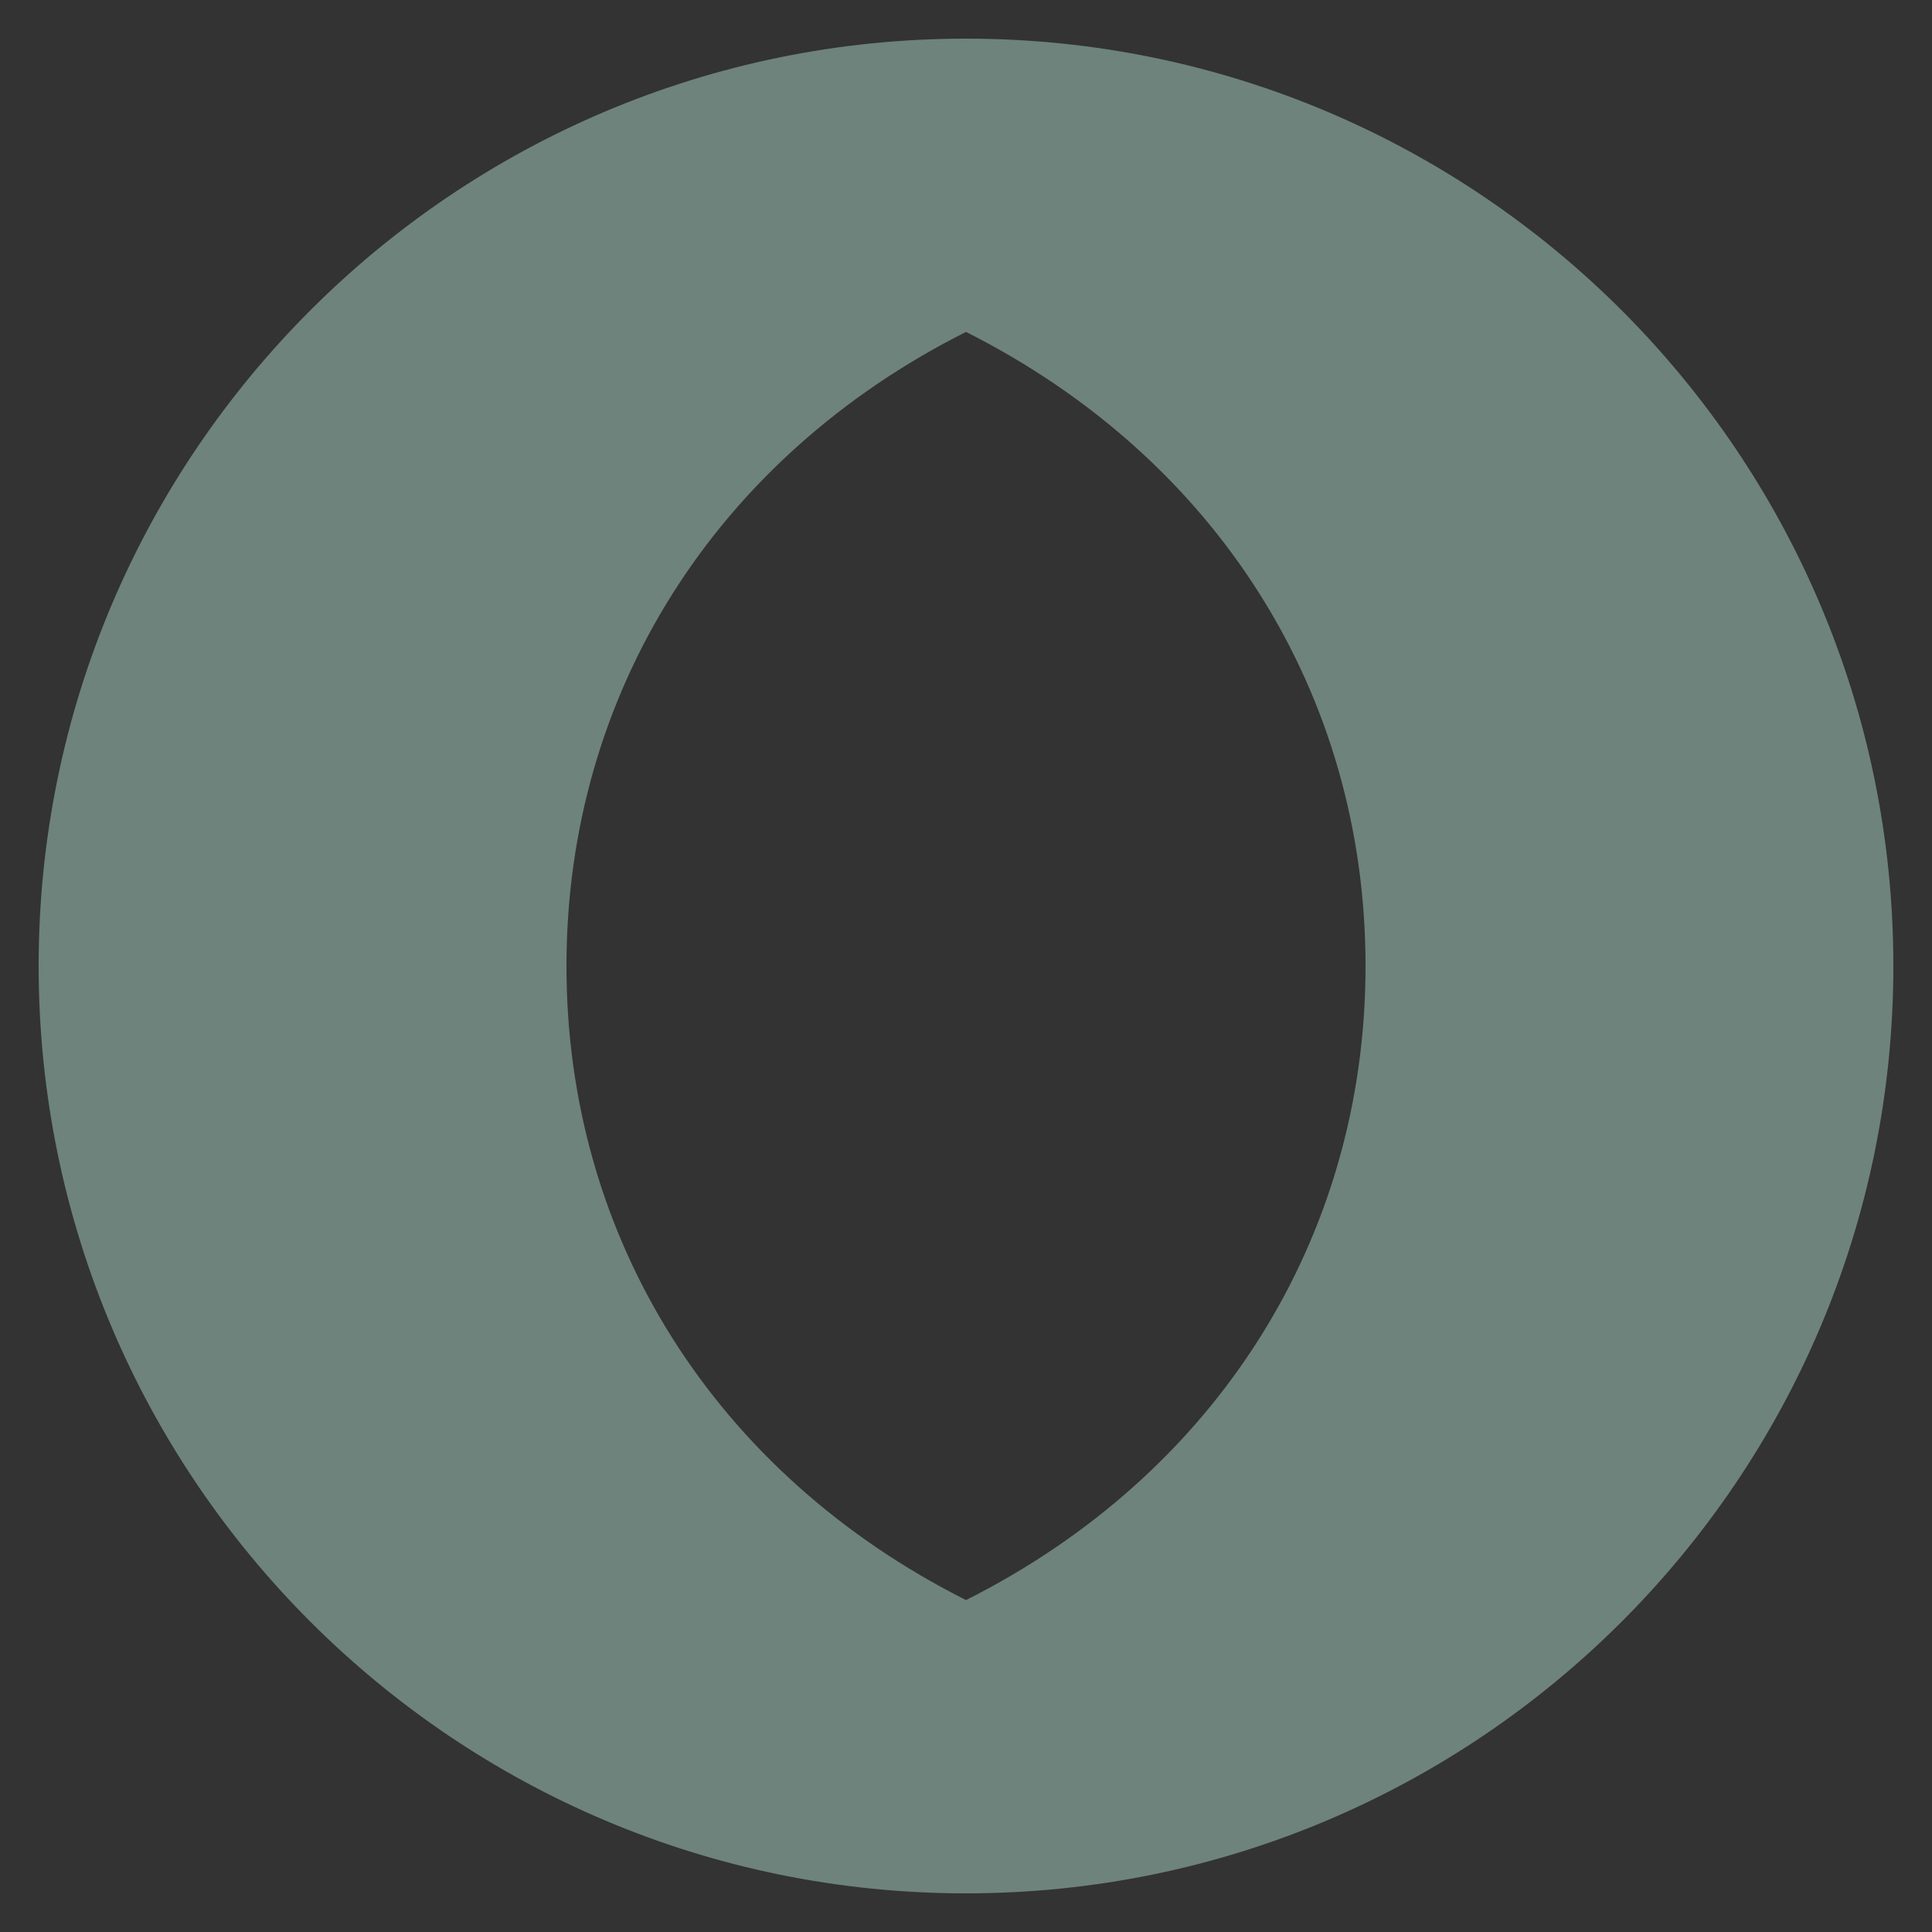 <?xml version="1.0" encoding="UTF-8"?>
<svg id="Calque_1" xmlns="http://www.w3.org/2000/svg" baseProfile="tiny" version="1.2" viewBox="0 0 50 50">
  <rect x="0" y="0" width="50" height="50" fill="#333333" stroke="none"/>
  <!-- Generator: Adobe Illustrator 29.5.1, SVG Export Plug-In . SVG Version: 2.1.0 Build 141)  -->
  <rect x="-1155.61" y="410.83" width="295.87" height="435.36" fill="#899b95"/>
  <g>
    <g>
      <path d="M-1045.61,644.89c.99,0,1.76.26,2.31.78.55.52.83,1.19.83,2.01v21.24c0,.16-.1.24-.31.24h-.57c-.14,0-.31-.05-.52-.14-.2-.09-.31-.28-.31-.54v-20.74c0-.35-.11-.65-.33-.9-.22-.25-.59-.38-1.11-.38s-.91.13-1.13.38c-.22.25-.33.55-.33.9v36.87c0,.33.11.62.32.87.21.25.59.38,1.15.38.28,0,.52-.04.71-.12.19-.08.34-.18.45-.29.11-.12.19-.25.22-.4.04-.15.06-.29.06-.44v-10.7h-.57c-.55,0-.83-.3-.83-.9v-.4c0-.13.02-.22.05-.28.03-.06.11-.09.24-.09h2.55c.17,0,.26.09.26.26v12.14c0,.82-.28,1.49-.83,2.01-.55.52-1.32.78-2.31.78s-1.77-.26-2.33-.78c-.56-.52-.84-1.19-.84-2.01v-36.94c0-.82.28-1.49.84-2.01.56-.52,1.33-.78,2.33-.78Z" fill="#1d1d1b"/>
      <path d="M-1033.92,686.72c0,.13-.02.21-.06.25s-.12.06-.25.06h-.57c-.22,0-.41-.07-.58-.21-.17-.14-.25-.32-.25-.54v-9.68c0-.33-.1-.62-.31-.87-.21-.25-.58-.38-1.13-.38h-1.44v10.93c0,.22-.08.4-.25.54-.17.14-.36.21-.58.21h-.59c-.13,0-.21-.02-.24-.06-.03-.04-.05-.12-.05-.25v-26.16c0-.13.02-.21.06-.25s.12-.06.25-.06h2.83c.61,0,1.13.08,1.54.25.41.17.73.38.97.65.24.27.4.57.5.91.09.34.14.68.14,1.03v8.74c0,.6-.07,1.13-.21,1.61s-.41.85-.8,1.13c.39.24.66.53.8.87.14.35.21.73.21,1.16v10.13ZM-1038.5,661.81v11.97h1.58c.28,0,.51-.06.68-.18.17-.12.31-.27.4-.46.09-.19.15-.4.18-.65.02-.24.04-.48.04-.72v-8.69c0-.35-.1-.65-.31-.9-.21-.25-.58-.38-1.13-.38h-1.44Z" fill="#1d1d1b"/>
      <path d="M-1025.73,686.7c0,.13-.02.21-.05.26s-.11.07-.24.07h-.54c-.22,0-.42-.06-.61-.19-.19-.13-.29-.3-.31-.52l-.33-4.39h-2.55l-.31,4.39c-.03.22-.14.39-.32.52-.18.13-.38.19-.6.19h-.54c-.22,0-.32-.11-.31-.33l2.2-25.98c.02-.3.17-.45.47-.45h1.39c.28,0,.45.15.5.45l2.15,25.98ZM-1030.24,680.46h2.34l-1.18-16.44v.14l-1.16,16.29Z" fill="#1d1d1b"/>
      <path d="M-1017.91,686.72c0,.21-.1.31-.31.31h-.57c-.19,0-.34-.06-.46-.17-.12-.11-.22-.26-.29-.44-.08-.18-.14-.38-.18-.6-.04-.22-.08-.45-.13-.69l-2.81-17.14.17,18.23c.02.27-.06.47-.22.6-.17.13-.37.2-.6.2h-.57c-.2,0-.31-.1-.31-.31v-26.14c0-.13.02-.21.06-.25s.12-.06.25-.06h.59c.27,0,.48.17.65.51.17.34.3.85.41,1.52l2.79,16.93-.19-18.18c0-.22.08-.4.24-.55.16-.15.36-.22.61-.22h.57c.13,0,.21.02.25.06.04.04.06.12.06.25v26.14Z" fill="#1d1d1b"/>
      <path d="M-1015.34,687.03c-.13,0-.21-.02-.25-.06-.04-.04-.06-.12-.06-.25v-26.14c0-.13.02-.21.06-.25s.12-.06.25-.06h2.83c.66,0,1.2.1,1.61.3.41.2.73.44.96.73.23.29.38.6.46.93.08.33.12.63.12.9v21.02c0,.98-.27,1.7-.81,2.17s-1.27.71-2.18.71h-2.98ZM-1012.36,685.47c.49,0,.83-.13,1.02-.39s.28-.55.28-.89v-21.09c0-.35-.1-.65-.31-.9-.21-.25-.58-.38-1.13-.38h-1.44v23.64h1.58Z" fill="#1d1d1b"/>
      <path d="M-996.81,686.97s-.12.06-.25.06h-.59c-.22,0-.41-.07-.58-.21-.17-.14-.25-.32-.25-.54v-11.92h-2.86v11.92c0,.22-.08.4-.24.54s-.35.21-.59.21h-.57c-.13,0-.21-.02-.25-.06-.04-.04-.06-.12-.06-.25v-26.14c0-.13.02-.21.06-.25.04-.04.12-.06.25-.06h.57c.55,0,.83.29.83.87v11.71h2.86v-11.83c0-.22.08-.4.25-.54.17-.14.37-.21.6-.21h.57c.13,0,.21.02.25.06.04.04.06.12.06.25v26.14c0,.13-.02.21-.06.25Z" fill="#1d1d1b"/>
      <path d="M-994.44,662.68c0-.35.06-.68.18-1.02s.3-.63.54-.9c.24-.27.57-.48.97-.65s.89-.25,1.45-.25,1.05.08,1.45.25.73.38.98.65c.25.27.44.57.55.9s.18.67.18,1.02v21.91c0,.28-.05.59-.14.91-.09.32-.26.63-.51.91-.24.28-.57.52-.97.7-.4.18-.91.27-1.52.27s-1.12-.09-1.52-.27c-.4-.18-.72-.41-.97-.68s-.42-.57-.52-.9c-.1-.32-.15-.63-.15-.93v-21.91ZM-992.74,684.57c0,.35.11.65.32.9.21.25.59.38,1.15.38s.93-.13,1.13-.38c.2-.25.31-.55.31-.9v-21.87c0-.35-.11-.65-.32-.9-.21-.25-.59-.38-1.15-.38s-.93.13-1.13.39c-.2.26-.31.56-.31.89v21.87Z" fill="#1d1d1b"/>
      <path d="M-982.92,687.03h-.8c-.3,0-.45-.16-.45-.47v-24.72h-1.56c-.58,0-.87-.3-.87-.9v-.26c0-.27.09-.4.26-.4h6.02c.17,0,.26.13.26.4v.26c0,.6-.29.9-.87.9h-1.51v24.72c0,.31-.16.47-.47.47Z" fill="#1d1d1b"/>
      <path d="M-978.1,687.03c-.24,0-.38-.02-.42-.06-.05-.04-.07-.14-.07-.29v-26.09c0-.17.04-.27.12-.28.08-.02.25-.02.52-.02h4.3c.17,0,.26.13.26.4v.26c0,.6-.29.9-.87.9h-2.62v11.22h3.02c.17,0,.26.13.26.4v.26c0,.24-.05.41-.14.53-.09.12-.22.21-.38.26-.16.06-.33.09-.51.09-.18,0-.37.01-.55.01h-1.7v10.86h2.62c.58,0,.87.3.87.9v.26c0,.27-.09.4-.26.4h-4.44Z" fill="#1d1d1b"/>
      <path d="M-971.71,645.35s.12-.06.25-.06h.57c.24,0,.43.07.59.21s.24.32.24.54v39.42h2.62c.58,0,.87.3.87.9v.26c0,.27-.09.4-.26.4h-4.65c-.13,0-.21-.03-.24-.08s-.05-.15-.05-.27v-41.08c0-.13.02-.21.06-.25Z" fill="#1d1d1b"/>
    </g>
    <g>
      <path d="M-1032.06,653.79c-.77.83-1.84,1.24-2.93,1.24-2.66,0-4.73-2.39-4.73-4.98,0-2.75,2.28-5.16,4.84-5.16,1.15,0,3.24.51,3.24,2.1,0,.81-.61,1.42-1.34,1.42-.33,0-.7-.12-.94-.37l.63-.81c.18.12.23.15.32.15.15,0,.28-.17.28-.39,0-.75-1.39-1.04-2.18-1.04-2.08,0-3.81,1.93-3.81,4.11s1.66,3.92,3.68,3.92c1.59,0,2.72-1.12,2.93-2.54v-1.21h1.09v6.61c0,.91-.8,1.39-1.42,1.39-.51,0-1.01-.32-1.21-.76l.9-.62c.12.21.15.28.33.28s.29-.15.32-.3v-3.04Z" fill="#1d1d1b"/>
      <path d="M-1023.38,653.86c-.73.52-1.66.88-2.7.88-2.15,0-3.16-1.5-3.16-3.37,0-1.77.9-3.89,3.11-3.89,1.37,0,2.54.87,2.54,2.22,0,1.44-1.27,2.24-3.11,2.24h-1.39c.19,1.16.83,1.78,2.01,1.78.84,0,1.48-.3,2.19-.69l.51.83ZM-1026.7,650.92c1.21,0,2.04-.33,2.04-1.21s-.69-1.24-1.44-1.24c-1.39,0-2,1.44-2.06,2.46h1.45Z" fill="#1d1d1b"/>
      <path d="M-1021.52,647.48c.43.25.69.65.83,1.08.63-.76,1.41-1.08,2.28-1.08,1.37,0,2.24.7,2.32,2.11v3.82c0,.18.18.32.32.3.12,0,.21-.06.33-.25l.87.57c-.26.47-.69.75-1.21.75-.79,0-1.37-.66-1.37-1.37v-3.46c0-1.01-.4-1.45-1.32-1.45s-1.46.48-2.04,1.24v4.87h-1.06v-4.9c0-.75-.19-1.24-.61-1.59l.68-.65Z" fill="#1d1d1b"/>
      <path d="M-1010.08,647.62v1.06h-2.13v3.85c0,.77.17,1.19.79,1.19.52,0,.95-.25,1.2-.87l.83.61c-.41.8-1.09,1.28-2.03,1.28-1.32,0-1.84-.94-1.84-2.21v-6.6h1.05v1.68h2.13Z" fill="#1d1d1b"/>
      <path d="M-1006.89,653.36c0,.19.17.32.32.32.14,0,.22-.07.32-.28l.88.58c-.22.46-.76.75-1.23.75-.72,0-1.34-.63-1.34-1.37v-8.79h1.05v8.79Z" fill="#1d1d1b"/>
      <path d="M-998.75,653.86c-.73.52-1.66.88-2.7.88-2.15,0-3.16-1.5-3.16-3.37,0-1.77.9-3.89,3.11-3.89,1.37,0,2.54.87,2.54,2.22,0,1.44-1.27,2.24-3.11,2.24h-1.39c.19,1.16.83,1.78,2.01,1.78.84,0,1.48-.3,2.19-.69l.51.83ZM-1002.07,650.92c1.21,0,2.04-.33,2.04-1.21s-.69-1.24-1.44-1.24c-1.39,0-2,1.44-2.06,2.46h1.45Z" fill="#1d1d1b"/>
      <path d="M-988.41,652.74c-.91,1.45-2.48,2.17-4,2.17-2.7,0-4.82-2.26-4.82-4.95s2.25-5.16,4.9-5.16c.94,0,2.37.3,2.97,1.2.18.29.29.65.29.97,0,.76-.58,1.41-1.32,1.41-.36,0-.73-.17-.97-.4l.63-.81c.18.12.25.17.35.17.14,0,.26-.17.26-.37,0-.17-.06-.29-.19-.44-.46-.48-1.34-.66-2-.66-2.13,0-3.86,1.93-3.86,4.11s1.63,3.89,3.78,3.89c1.31,0,2.47-.63,3.12-1.7l.87.59Z" fill="#1d1d1b"/>
      <path d="M-979.73,653.99c-.25.54-.77.75-1.19.75-.55,0-1.05-.36-1.27-.84-.47.58-1.19.84-1.96.84-2,0-3.02-1.73-3.02-3.59,0-2.11,1.31-3.67,3.42-3.67.41,0,1.13.06,1.63.12h.88v5.77c0,.19.17.32.3.32.15,0,.23-.07.33-.29l.87.59ZM-982.29,648.61c-.44-.03-1.12-.11-1.52-.11-1.49,0-2.26,1.15-2.26,2.62,0,1.34.63,2.59,1.95,2.59.8,0,1.38-.41,1.67-1.01.11-.22.17-.47.17-.77v-3.33Z" fill="#1d1d1b"/>
      <path d="M-975.21,647.62v1.06h-2.13v3.85c0,.77.17,1.19.79,1.19.52,0,.95-.25,1.2-.87l.83.61c-.41.8-1.09,1.28-2.03,1.28-1.32,0-1.84-.94-1.84-2.21v-6.6h1.05v1.68h2.13Z" fill="#1d1d1b"/>
    </g>
  </g>
  <g>
    <path d="M-942.46,567.12h0c-.12-.25-.32-.43-.58-.52-.26-.09-.53-.08-.78.04-.25.12-.43.32-.52.58-2.47,6.98-12.96,6.41-25.1,5.76l-1.14-.06c-7.77-11.04-18.59-19.22-25.06-24.11-2.3-1.74-4.12-3.11-5.05-4.05-1.43-1.44-2.03-2.65-1.77-3.6.34-1.23,2.22-2.39,5.16-3.16,5.81-.85,9.64-2.83,10.77-5.58.74-1.81.33-3.78-1.23-5.86-2.54-3.39-2.58-4.38-2.64-6.35-.03-.98-.07-2.2-.38-3.97-.88-5.07-7.43-9.19-9.55-10.4.3-3.32.64-10.98-2.39-12.62-1.25-.67-2.74-.31-4.43,1.08-10.37,8.5-17.2,18.41-17.27,18.51-20.72,29.33-12.75,55.25-6.92,74.19.57,1.85,1.04,3.39,1.49,4.92,5.33,18.14,6.24,29.75,3.03,38.8-1.22.42-3.93,1.7-4.33,4.8-.04.27.04.54.2.75.17.22.41.36.69.39h.12c.51,0,.94-.38,1.01-.88.33-2.49,3.2-3.21,3.33-3.24.33-.08.6-.32.72-.63,3.58-9.56,2.74-21.69-2.81-40.56-.48-1.64-1-3.32-1.5-4.95-5.7-18.53-13.5-43.9,6.65-72.42.06-.1,6.58-9.64,16.88-18.09.96-.79,1.73-1.1,2.16-.86,1.42.77,1.8,6.45,1.27,11.29-.05.42.17.82.54,1.02.08.04,8.25,4.37,9.09,9.27.28,1.62.32,2.77.35,3.69.08,2.32.12,3.6,3.05,7.51,1.1,1.46,1.42,2.76.97,3.86-.83,2.02-4.21,3.61-9.29,4.36-3.91,1.02-6.17,2.58-6.72,4.62-.47,1.71.31,3.59,2.3,5.58,1.03,1.03,2.9,2.44,5.28,4.24,6.45,4.88,16.18,12.24,23.66,22.35-8.72-.4-17.81-.4-25.46,2.18-8.52,2.88-14.09,8.59-17.03,17.47-6.07,18.31,2.05,33.24,12.79,39.91,11.04,6.85,23.91,5.16,33.6-4.41,8.31-9.45,10.86-23.79,6.8-38.38-1.36-4.9-3.6-9.79-6.66-14.52,12.78.69,23.78,1.22,26.74-7.14.09-.26.08-.53-.04-.78ZM-964.46,590.11c3.87,13.92,1.5,27.54-6.32,36.43-10.7,10.57-23.05,9.04-31.04,4.08-10.06-6.25-17.65-20.28-11.93-37.54,5.39-16.28,19.49-18.48,32.56-18.48,3.02,0,5.98.12,9.5.3,3.37,4.96,5.81,10.07,7.23,15.2Z" fill="#1d1d1b"/>
    <path d="M-1016.73,477.58c-1.9,0-3.44-1.54-3.44-3.44v-26c0-1.9,1.55-3.44,3.44-3.44s3.44,1.54,3.44,3.44v10.72c0,.55-.45,1-1,1s-1-.45-1-1v-10.72c0-.8-.65-1.44-1.44-1.44s-1.44.65-1.44,1.44v26c0,.8.65,1.44,1.44,1.44s1.44-.65,1.44-1.44l-.02-10.83c-.55,0-1-.45-1-1s.45-1,1-1h1.02c.55,0,1,.45,1,1v11.83c0,1.9-1.54,3.44-3.44,3.44Z" fill="#1d1d1b"/>
    <path d="M-998.73,477.58c-1.9,0-3.44-1.54-3.44-3.44v-11.83c0-.55.45-1,1-1h1.02c.55,0,1,.45,1,1s-.45,1-1,1h-.02v10.83c0,.8.65,1.44,1.44,1.44s1.44-.65,1.44-1.44v-26c0-.8-.65-1.44-1.44-1.44s-1.44.65-1.44,1.44v10.72c0,.55-.45,1-1,1s-1-.45-1-1v-10.72c0-1.9,1.55-3.44,3.44-3.44s3.44,1.54,3.44,3.44v26c0,1.9-1.54,3.44-3.44,3.44Z" fill="#1d1d1b"/>
    <g>
      <path d="M-1005.28,463.25h-4.89c-.55,0-1-.45-1-1v-16.56c0-.55.45-1,1-1s1,.45,1,1v15.56h2.89v-15.56c0-.55.45-1,1-1s1,.45,1,1v16.56c0,.55-.45,1-1,1Z" fill="#1d1d1b"/>
      <path d="M-1010.17,477.58c-.55,0-1-.45-1-1v-14.33c0-.55.45-1,1-1s1,.45,1,1v14.33c0,.55-.45,1-1,1Z" fill="#1d1d1b"/>
      <path d="M-1005.28,477.58c-.55,0-1-.45-1-1v-14.33c0-.55.45-1,1-1s1,.45,1,1v14.33c0,.55-.45,1-1,1Z" fill="#1d1d1b"/>
    </g>
    <path d="M-1008.4,641.09c-1.68,0-3.31-.07-4.97-.21-.26.03-.49,0-.67-.05-16.49-1.27-31.36-8.14-42.99-19.89l-.09-.1s-.08-.08-.12-.11c-.06-.05-.12-.11-.18-.17-7.96-8.21-14.11-18.64-17.8-30.17-.37-1.12-.74-2.34-1.07-3.6-.69-2.44-1.25-4.84-1.71-7.32-.02-.15-.05-.28-.07-.41l-.03-.03-.05-.33c-.11-.69-.22-1.37-.29-2.06-1.34-8.58-1.46-17.55-.35-26.62.57-4.61,1.35-9.17,2.34-13.57.26-1.24.54-2.46.86-3.6.66-2.61,1.25-4.72,1.84-6.61.26-.91.57-1.87.87-2.8l.24-.73c.55-1.58,1.1-3.16,1.65-4.67.55-1.44.99-2.53,1.43-3.57.36-.86.71-1.71,1.1-2.56.51-1.2,1.05-2.46,1.67-3.69.38-.82.79-1.65,1.31-2.65.46-.97,1.03-2.05,1.78-3.35,5.07-9.4,11.14-17.56,18.01-24.21,2.91-2.83,5.98-5.38,9.12-7.57l.64-.44c3.97-2.72,8.1-4.9,12.27-6.47l.71,1.87c-4.02,1.52-8,3.62-11.85,6.25l-.62.43c-3.05,2.13-6.03,4.61-8.87,7.37-6.73,6.51-12.67,14.51-17.66,23.76-.74,1.27-1.29,2.3-1.73,3.26-.53,1.01-.92,1.81-1.3,2.63-.6,1.21-1.13,2.44-1.64,3.64-.39.85-.74,1.68-1.08,2.51-.44,1.03-.87,2.11-1.4,3.51-.54,1.49-1.09,3.06-1.64,4.63l-.23.69c-.29.9-.6,1.84-.85,2.75-.59,1.89-1.17,3.96-1.82,6.56-.3,1.12-.58,2.29-.83,3.51-.97,4.35-1.75,8.85-2.31,13.4-1.09,8.88-.97,17.67.35,26.12.06.58.15,1.14.23,1.68l.06.06.03.35c.03.22.06.42.1.61.45,2.44.99,4.78,1.67,7.18.33,1.24.68,2.42,1.04,3.51,3.6,11.25,9.59,21.41,17.33,29.39l.1.09c.12.11.22.21.32.33,11.3,11.39,25.74,18.06,41.76,19.27l.17.03s.06.02.1.02l.14-.03.1.02c1.64.14,3.25.21,4.91.21,11.47,0,22.27-2.66,32.11-7.91.05-.03.14-.08.23-.13l.22-.13c10-5.45,18.67-13.58,25.12-23.54l1.26-2c.73-1.25,1.38-2.42,1.96-3.55l.13-.22c.04-.06.08-.12.11-.19l.04-.09c4.04-7.69,6.82-16.16,8.27-25.17.18-1.02.31-2.06.45-3.1.2-1.73.44-4.03.52-6.38v-.13c.03-.1.06-.26.05-.3l-.02-.1v-.11c.25-4.85.13-9.73-.38-14.52-.55-5.24-1.33-10.03-2.37-14.66-.2-1.11-.45-2.21-.8-3.43-.53-2.28-1.11-4.45-1.79-6.66-.33-1.17-.68-2.28-1.04-3.3-.71-2.17-1.41-4.09-2.13-5.91-.4-1.15-.86-2.28-1.3-3.37-.55-1.28-1.19-2.71-1.95-4.35-.57-1.25-1.16-2.42-1.67-3.41-.39-.82-.81-1.61-1.25-2.39-.54-1.11-1.13-2.18-1.85-3.35-5.16-9-11.25-16.7-18.12-22.94l-3.32-2.85c-.46-.37-.92-.74-1.39-1.1l-.61-.46c-2.53-1.9-5.1-3.55-7.67-4.94l-1.21-.64c-1.2-.61-2.38-1.16-3.54-1.65-.72-.3-1.44-.59-2.16-.85l.69-1.88c.76.28,1.51.57,2.25.89,1.21.51,2.43,1.08,3.63,1.69l1.29.68c2.66,1.44,5.31,3.15,7.88,5.07l.67.51c.48.37.95.74,1.42,1.12l3.4,2.93c7.02,6.37,13.24,14.24,18.49,23.4.73,1.2,1.36,2.33,1.9,3.44.43.76.87,1.6,1.27,2.43.51.98,1.12,2.19,1.7,3.47.77,1.65,1.41,3.1,1.98,4.42.46,1.14.93,2.29,1.33,3.45.73,1.81,1.44,3.78,2.15,5.96.37,1.04.73,2.19,1.07,3.38.69,2.24,1.28,4.45,1.81,6.73.35,1.24.62,2.41.82,3.53,1.06,4.66,1.84,9.53,2.4,14.85.51,4.86.65,9.82.4,14.74.03.29,0,.55-.04.77-.08,2.4-.33,4.73-.53,6.49-.14,1.08-.29,2.15-.47,3.19-1.48,9.2-4.33,17.86-8.45,25.73-.07.16-.16.31-.26.46l-.07.12c-.57,1.11-1.23,2.31-2,3.62l-1.28,2.03c-6.63,10.25-15.55,18.62-25.81,24.2-.06.04-.15.09-.24.14l-.21.12c-10.18,5.43-21.3,8.17-33.1,8.17Z" fill="#1d1d1b"/>
  </g>
  <polygon points="-916.64 724.94 -1099.24 724.94 -1155.87 724.94 -1155.87 846.19 -1099.24 846.19 -916.64 846.19 -860.01 846.19 -860.01 724.94 -916.64 724.94" fill="#fff"/>
  <rect x="-1141.72" y="739.1" width="41.02" height="41.02"/>
  <rect x="-1085.08" y="739.1" width="41.02" height="41.02" fill="#656c64"/>
  <rect x="-1028.45" y="739.1" width="41.02" height="41.02" fill="#889a94"/>
  <rect x="-971.82" y="739.1" width="41.02" height="41.02" fill="#f3f2e6"/>
  <rect x="-1141.72" y="791.01" width="41.02" height="41.02" fill="#464c45"/>
  <rect x="-1085.08" y="791.01" width="41.02" height="41.02" fill="#6e827b"/>
  <rect x="-1028.45" y="791.01" width="41.02" height="41.02" fill="#a7b5ad"/>
  <rect x="-971.82" y="791.01" width="41.02" height="41.02" fill="#e4949c"/>
  <rect x="-915.19" y="739.1" width="41.02" height="41.02" fill="#ac8e78"/>
  <polygon points="-971.82 832.04 -930.8 791.01 -930.8 832.04 -971.82 832.04" fill="#c6807f"/>
  <rect x="-915.19" y="791.01" width="41.02" height="41.02" fill="#ebd0cd"/>
  <polygon points="-915.19 832.04 -874.17 791.01 -874.17 832.04 -915.19 832.04" fill="#e7beb6"/>
  <polygon points="-915.19 780.12 -874.17 739.1 -874.17 780.12 -915.19 780.12" fill="#876e58"/>
  <circle cx="-894.68" cy="759.61" r="8.11" fill="#674b35"/>
  <g>
    <g>
      <path d="M-572.22,123.63c3.47,0,6.17.91,8.1,2.73,1.93,1.82,2.89,4.16,2.89,7.03v74.37c0,.55-.36.83-1.08.83h-1.98c-.5,0-1.1-.16-1.82-.5-.72-.33-1.08-.96-1.08-1.9v-72.64c0-1.21-.38-2.26-1.16-3.14-.77-.88-2.07-1.32-3.89-1.32s-3.2.44-3.97,1.32c-.77.88-1.16,1.93-1.16,3.14v129.11c0,1.16.37,2.18,1.12,3.06.74.88,2.08,1.32,4.01,1.32.99,0,1.82-.14,2.48-.41.66-.28,1.18-.62,1.57-1.03.38-.41.65-.88.79-1.41.14-.52.21-1.03.21-1.53v-37.46h-1.98c-1.93,0-2.89-1.05-2.89-3.14v-1.41c0-.44.05-.77.17-.99.11-.22.38-.33.83-.33h8.93c.61,0,.91.3.91.91v42.5c0,2.87-.97,5.21-2.89,7.03-1.93,1.82-4.63,2.73-8.1,2.73s-6.19-.91-8.14-2.73c-1.96-1.82-2.94-4.16-2.94-7.03v-129.36c0-2.87.98-5.21,2.94-7.03,1.96-1.82,4.67-2.73,8.14-2.73Z" fill="#1d1d1b"/>
      <path d="M-531.29,270.1c0,.44-.07.73-.21.87s-.43.21-.87.21h-1.98c-.77,0-1.45-.25-2.03-.74-.58-.5-.87-1.13-.87-1.9v-33.9c0-1.16-.36-2.18-1.07-3.06-.72-.88-2.04-1.32-3.97-1.32h-5.04v38.28c0,.77-.29,1.41-.87,1.9-.58.5-1.25.74-2.03.74h-2.07c-.44,0-.72-.07-.83-.21-.11-.14-.17-.43-.17-.87v-91.61c0-.44.07-.73.21-.87s.43-.21.87-.21h9.92c2.15,0,3.94.29,5.38.87,1.43.58,2.56,1.34,3.39,2.27.83.94,1.41,2,1.74,3.18.33,1.18.5,2.39.5,3.6v30.59c0,2.1-.25,3.97-.75,5.62s-1.43,2.98-2.81,3.97c1.38.83,2.31,1.85,2.81,3.06.5,1.21.75,2.56.75,4.05v35.47ZM-547.33,182.87v41.92h5.54c.99,0,1.79-.21,2.4-.62.61-.41,1.08-.95,1.41-1.61.33-.66.54-1.42.62-2.27.08-.85.12-1.69.12-2.52v-30.43c0-1.21-.36-2.26-1.07-3.14-.72-.88-2.04-1.32-3.97-1.32h-5.04Z" fill="#1d1d1b"/>
      <path d="M-502.6,270.02c0,.44-.05.74-.17.91s-.39.25-.83.25h-1.9c-.77,0-1.49-.22-2.15-.66-.66-.44-1.02-1.05-1.08-1.82l-1.16-15.38h-8.93l-1.07,15.38c-.11.77-.48,1.38-1.12,1.82-.63.44-1.34.66-2.11.66h-1.9c-.77,0-1.13-.38-1.08-1.16l7.69-90.95c.05-1.05.61-1.57,1.65-1.57h4.88c.99,0,1.57.52,1.74,1.57l7.52,90.95ZM-518.39,248.19h8.19l-4.13-57.55v.5l-4.05,57.05Z" fill="#1d1d1b"/>
      <path d="M-475.23,270.1c0,.72-.36,1.08-1.08,1.08h-1.98c-.66,0-1.2-.19-1.61-.58-.41-.38-.76-.89-1.03-1.53-.28-.63-.48-1.34-.62-2.11-.14-.77-.29-1.57-.45-2.4l-9.84-60.03.58,63.83c.05.94-.21,1.64-.78,2.11-.58.47-1.28.7-2.11.7h-1.98c-.72,0-1.08-.36-1.08-1.08v-91.53c0-.44.07-.73.21-.87s.43-.21.87-.21h2.07c.94,0,1.7.59,2.27,1.78.58,1.19,1.06,2.96,1.45,5.33l9.76,59.29-.66-63.67c0-.77.28-1.42.83-1.94.55-.52,1.27-.79,2.15-.79h1.98c.44,0,.73.07.87.21.14.14.21.43.21.87v91.53Z" fill="#1d1d1b"/>
      <path d="M-466.22,271.17c-.44,0-.73-.07-.87-.21-.14-.14-.21-.43-.21-.87v-91.53c0-.44.07-.73.21-.87s.43-.21.87-.21h9.92c2.32,0,4.19.35,5.62,1.03,1.43.69,2.55,1.54,3.35,2.56.8,1.02,1.34,2.11,1.61,3.27.28,1.16.41,2.21.41,3.14v73.59c0,3.42-.95,5.95-2.85,7.61s-4.45,2.48-7.65,2.48h-10.42ZM-455.8,265.72c1.71,0,2.89-.45,3.55-1.36s.99-1.94.99-3.1v-73.84c0-1.21-.36-2.26-1.07-3.14-.72-.88-2.04-1.32-3.97-1.32h-5.04v82.77h5.54Z" fill="#1d1d1b"/>
      <path d="M-401.35,270.97c-.14.14-.43.21-.87.21h-2.07c-.77,0-1.45-.25-2.03-.74-.58-.5-.87-1.13-.87-1.9v-41.75h-10.01v41.75c0,.77-.28,1.41-.83,1.9s-1.24.74-2.07.74h-1.98c-.44,0-.73-.07-.87-.21-.14-.14-.21-.43-.21-.87v-91.53c0-.44.07-.73.21-.87.14-.14.43-.21.87-.21h1.98c1.93,0,2.9,1.02,2.9,3.06v41.01h10.01v-41.42c0-.77.29-1.41.87-1.9.58-.5,1.28-.75,2.11-.75h1.98c.44,0,.73.07.87.21.14.14.21.43.21.87v91.53c0,.44-.07.73-.21.87Z" fill="#1d1d1b"/>
      <path d="M-393.05,185.93c0-1.21.21-2.4.62-3.55s1.05-2.2,1.9-3.14c.85-.94,1.98-1.69,3.39-2.27s3.1-.87,5.08-.87,3.68.29,5.08.87,2.55,1.34,3.43,2.27c.88.94,1.53,1.98,1.94,3.14s.62,2.34.62,3.55v76.73c0,.99-.16,2.05-.5,3.18-.33,1.13-.92,2.19-1.78,3.18-.85.99-1.98,1.81-3.39,2.44-1.41.63-3.18.95-5.33.95s-3.93-.32-5.33-.95c-1.41-.63-2.54-1.43-3.39-2.4s-1.46-2.01-1.82-3.14c-.36-1.13-.54-2.22-.54-3.27v-76.73ZM-387.09,262.58c0,1.21.37,2.26,1.11,3.14.75.88,2.08,1.32,4.01,1.32s3.25-.44,3.97-1.32c.71-.88,1.07-1.93,1.07-3.14v-76.56c0-1.21-.37-2.26-1.11-3.14-.75-.88-2.08-1.32-4.01-1.32s-3.25.45-3.97,1.36c-.71.91-1.07,1.94-1.07,3.1v76.56Z" fill="#1d1d1b"/>
      <path d="M-352.7,271.17h-2.81c-1.05,0-1.57-.55-1.57-1.65v-86.57h-5.46c-2.04,0-3.06-1.05-3.06-3.14v-.91c0-.94.3-1.41.91-1.41h21.08c.61,0,.91.47.91,1.41v.91c0,2.1-1.02,3.14-3.06,3.14h-5.29v86.57c0,1.1-.55,1.65-1.65,1.65Z" fill="#1d1d1b"/>
      <path d="M-335.83,271.17c-.82,0-1.32-.07-1.49-.21-.16-.14-.25-.48-.25-1.03v-91.37c0-.61.14-.94.41-.99.27-.05.88-.08,1.82-.08h15.05c.61,0,.91.47.91,1.41v.91c0,2.1-1.02,3.14-3.06,3.14h-9.18v39.28h10.58c.61,0,.91.47.91,1.41v.91c0,.83-.17,1.45-.5,1.86-.33.41-.77.72-1.32.91-.55.19-1.15.3-1.78.33-.64.03-1.28.04-1.94.04h-5.95v38.03h9.18c2.04,0,3.06,1.05,3.06,3.14v.91c0,.94-.3,1.41-.91,1.41h-15.54Z" fill="#1d1d1b"/>
      <path d="M-313.47,125.24c.14-.14.43-.21.87-.21h1.98c.83,0,1.52.25,2.07.74s.83,1.13.83,1.9v138.04h9.18c2.04,0,3.06,1.05,3.06,3.14v.91c0,.94-.3,1.41-.91,1.41h-16.29c-.44,0-.72-.1-.83-.29s-.16-.51-.16-.95V126.11c0-.44.07-.73.21-.87Z" fill="#1d1d1b"/>
    </g>
    <g>
      <path d="M-524.77,154.78c-2.71,2.9-6.43,4.35-10.24,4.35-9.33,0-16.57-8.36-16.57-17.45,0-9.62,7.97-18.07,16.96-18.07,4.01,0,11.35,1.79,11.35,7.35,0,2.85-2.12,4.98-4.69,4.98-1.16,0-2.46-.44-3.29-1.31l2.22-2.85c.63.43.82.53,1.11.53.53,0,.97-.58.97-1.35,0-2.61-4.88-3.62-7.64-3.62-7.3,0-13.34,6.77-13.34,14.4s5.8,13.72,12.9,13.72c5.56,0,9.52-3.91,10.24-8.89v-4.25h3.82v23.15c0,3.19-2.8,4.88-4.98,4.88-1.79,0-3.53-1.11-4.25-2.66l3.14-2.17c.44.72.53.97,1.16.97s1.01-.53,1.11-1.06v-10.63Z" fill="#1d1d1b"/>
      <path d="M-494.36,155.02c-2.56,1.84-5.8,3.09-9.47,3.09-7.54,0-11.07-5.27-11.07-11.79,0-6.19,3.14-13.63,10.87-13.63,4.78,0,8.89,3.04,8.89,7.78,0,5.02-4.45,7.83-10.87,7.83h-4.88c.68,4.06,2.9,6.23,7.05,6.23,2.95,0,5.17-1.06,7.68-2.42l1.79,2.9ZM-506.01,144.73c4.25,0,7.15-1.16,7.15-4.25s-2.42-4.35-5.02-4.35c-4.88,0-7.01,5.03-7.2,8.6h5.07Z" fill="#1d1d1b"/>
      <path d="M-487.88,132.69c1.5.87,2.42,2.27,2.9,3.77,2.22-2.66,4.93-3.77,7.97-3.77,4.78,0,7.83,2.46,8.12,7.39v13.39c0,.63.63,1.11,1.11,1.06.43,0,.72-.19,1.16-.87l3.04,1.98c-.92,1.64-2.42,2.61-4.25,2.61-2.76,0-4.79-2.32-4.79-4.78v-12.13c0-3.53-1.4-5.07-4.64-5.07s-5.12,1.69-7.15,4.35v17.06h-3.72v-17.15c0-2.61-.68-4.35-2.12-5.56l2.37-2.27Z" fill="#1d1d1b"/>
      <path d="M-447.81,133.18v3.72h-7.44v13.48c0,2.71.58,4.16,2.76,4.16,1.84,0,3.33-.87,4.2-3.04l2.9,2.13c-1.45,2.8-3.82,4.49-7.1,4.49-4.64,0-6.43-3.29-6.43-7.73v-23.1h3.67v5.89h7.44Z" fill="#1d1d1b"/>
      <path d="M-436.65,153.28c0,.68.58,1.11,1.11,1.11.48,0,.77-.24,1.11-.97l3.09,2.03c-.77,1.59-2.66,2.61-4.3,2.61-2.51,0-4.69-2.22-4.69-4.79v-30.78h3.67v30.78Z" fill="#1d1d1b"/>
      <path d="M-408.13,155.02c-2.56,1.84-5.8,3.09-9.47,3.09-7.54,0-11.07-5.27-11.07-11.79,0-6.19,3.14-13.63,10.87-13.63,4.78,0,8.89,3.04,8.89,7.78,0,5.02-4.45,7.83-10.87,7.83h-4.88c.68,4.06,2.9,6.23,7.05,6.23,2.95,0,5.17-1.06,7.68-2.42l1.79,2.9ZM-419.78,144.73c4.25,0,7.15-1.16,7.15-4.25s-2.42-4.35-5.02-4.35c-4.88,0-7.01,5.03-7.2,8.6h5.07Z" fill="#1d1d1b"/>
      <path d="M-371.93,151.11c-3.19,5.07-8.7,7.59-14.02,7.59-9.47,0-16.86-7.92-16.86-17.35s7.88-18.07,17.15-18.07c3.29,0,8.31,1.06,10.39,4.2.63,1.01,1.02,2.27,1.02,3.38,0,2.66-2.03,4.93-4.64,4.93-1.26,0-2.56-.58-3.38-1.4l2.22-2.85c.63.44.87.58,1.21.58.48,0,.92-.58.92-1.31,0-.58-.19-1.01-.68-1.55-1.59-1.69-4.69-2.32-7.01-2.32-7.44,0-13.53,6.77-13.53,14.4s5.7,13.63,13.24,13.63c4.59,0,8.65-2.22,10.92-5.94l3.04,2.08Z" fill="#1d1d1b"/>
      <path d="M-341.53,155.5c-.87,1.89-2.71,2.61-4.16,2.61-1.93,0-3.67-1.26-4.45-2.95-1.64,2.03-4.16,2.95-6.86,2.95-7.01,0-10.58-6.04-10.58-12.57,0-7.39,4.59-12.85,11.98-12.85,1.45,0,3.96.19,5.7.43h3.09v20.2c0,.68.58,1.11,1.06,1.11.53,0,.82-.24,1.16-1.01l3.04,2.08ZM-350.51,136.66c-1.55-.1-3.91-.39-5.32-.39-5.22,0-7.92,4.01-7.92,9.18,0,4.69,2.22,9.09,6.81,9.09,2.8,0,4.83-1.45,5.85-3.53.39-.77.58-1.64.58-2.71v-11.65Z" fill="#1d1d1b"/>
      <path d="M-325.72,133.18v3.72h-7.44v13.48c0,2.71.58,4.16,2.76,4.16,1.84,0,3.33-.87,4.2-3.04l2.9,2.13c-1.45,2.8-3.82,4.49-7.1,4.49-4.64,0-6.43-3.29-6.43-7.73v-23.1h3.67v5.89h7.44Z" fill="#1d1d1b"/>
    </g>
  </g>
  <g>
    <path d="M-698.25,249.94c-5.78,0-10.47-4.7-10.47-10.47v-79.05c0-5.78,4.7-10.47,10.47-10.47s10.47,4.7,10.47,10.47v32.6c0,1.68-1.36,3.04-3.04,3.04s-3.04-1.36-3.04-3.04v-32.6c0-2.42-1.97-4.39-4.39-4.39s-4.39,1.97-4.39,4.39v79.05c0,2.42,1.97,4.39,4.39,4.39s4.39-1.97,4.39-4.39l-.06-32.94c-1.68,0-3.04-1.36-3.04-3.04s1.36-3.04,3.04-3.04h3.1c1.68,0,3.04,1.36,3.04,3.04v35.98c0,5.78-4.7,10.47-10.47,10.47Z" fill="#b4bfb8"/>
    <path d="M-643.52,249.94c-5.78,0-10.47-4.7-10.47-10.47v-35.98c0-1.68,1.36-3.04,3.04-3.04h3.1c1.68,0,3.04,1.36,3.04,3.04s-1.36,3.04-3.04,3.04h-.06v32.94c0,2.42,1.97,4.39,4.39,4.39s4.39-1.97,4.39-4.39v-79.05c0-2.42-1.97-4.39-4.39-4.39s-4.39,1.97-4.39,4.39v32.6c0,1.68-1.36,3.04-3.04,3.04s-3.04-1.36-3.04-3.04v-32.6c0-5.78,4.7-10.47,10.47-10.47s10.47,4.7,10.47,10.47v79.05c0,5.78-4.7,10.47-10.47,10.47Z" fill="#b4bfb8"/>
    <g>
      <path d="M-663.46,206.36h-14.87c-1.68,0-3.04-1.36-3.04-3.04v-50.34c0-1.68,1.36-3.04,3.04-3.04s3.04,1.36,3.04,3.04v47.3h8.78v-47.3c0-1.68,1.36-3.04,3.04-3.04s3.04,1.36,3.04,3.04v50.34c0,1.68-1.36,3.04-3.04,3.04Z" fill="#b4bfb8"/>
      <path d="M-678.32,249.94c-1.68,0-3.04-1.36-3.04-3.04v-43.58c0-1.68,1.36-3.04,3.04-3.04s3.04,1.36,3.04,3.04v43.58c0,1.68-1.36,3.04-3.04,3.04Z" fill="#b4bfb8"/>
      <path d="M-663.46,249.94c-1.68,0-3.04-1.36-3.04-3.04v-43.58c0-1.68,1.36-3.04,3.04-3.04s3.04,1.36,3.04,3.04v43.58c0,1.68-1.36,3.04-3.04,3.04Z" fill="#b4bfb8"/>
    </g>
  </g>
  <g>
    <path d="M-234.25,249.94c-5.78,0-10.47-4.7-10.47-10.47v-79.05c0-5.78,4.7-10.47,10.47-10.47s10.47,4.7,10.47,10.47v32.6c0,1.68-1.36,3.04-3.04,3.04s-3.04-1.36-3.04-3.04v-32.6c0-2.42-1.97-4.39-4.39-4.39s-4.39,1.97-4.39,4.39v79.05c0,2.42,1.97,4.39,4.39,4.39s4.39-1.97,4.39-4.39l-.06-32.94c-1.68,0-3.04-1.36-3.04-3.04s1.36-3.04,3.04-3.04h3.1c1.68,0,3.04,1.36,3.04,3.04v35.98c0,5.78-4.7,10.47-10.47,10.47Z" fill="#b4bfb8"/>
    <path d="M-179.52,249.94c-5.78,0-10.47-4.7-10.47-10.47v-35.98c0-1.68,1.36-3.04,3.04-3.04h3.1c1.68,0,3.04,1.36,3.04,3.04s-1.36,3.04-3.04,3.04h-.06v32.94c0,2.42,1.97,4.39,4.39,4.39s4.39-1.97,4.39-4.39v-79.05c0-2.42-1.97-4.39-4.39-4.39s-4.39,1.97-4.39,4.39v32.6c0,1.68-1.36,3.04-3.04,3.04s-3.04-1.36-3.04-3.04v-32.6c0-5.78,4.7-10.47,10.47-10.47s10.47,4.7,10.47,10.47v79.05c0,5.78-4.7,10.47-10.47,10.47Z" fill="#b4bfb8"/>
    <g>
      <path d="M-199.46,206.36h-14.87c-1.68,0-3.04-1.36-3.04-3.04v-50.34c0-1.68,1.36-3.04,3.04-3.04s3.04,1.36,3.04,3.04v47.3h8.78v-47.3c0-1.68,1.36-3.04,3.04-3.04s3.04,1.36,3.04,3.04v50.34c0,1.68-1.36,3.04-3.04,3.04Z" fill="#b4bfb8"/>
      <path d="M-214.32,249.94c-1.68,0-3.04-1.36-3.04-3.04v-43.58c0-1.68,1.36-3.04,3.04-3.04s3.04,1.36,3.04,3.04v43.58c0,1.68-1.36,3.04-3.04,3.04Z" fill="#b4bfb8"/>
      <path d="M-199.46,249.94c-1.68,0-3.04-1.36-3.04-3.04v-43.58c0-1.68,1.36-3.04,3.04-3.04s3.04,1.36,3.04,3.04v43.58c0,1.68-1.36,3.04-3.04,3.04Z" fill="#b4bfb8"/>
    </g>
  </g>
  <g>
    <g>
      <path d="M-331.56,906.38c2.62,0,4.66.69,6.12,2.06,1.46,1.37,2.19,3.14,2.19,5.31v56.15c0,.42-.27.62-.81.62h-1.5c-.37,0-.83-.12-1.37-.37-.54-.25-.81-.73-.81-1.44v-54.84c0-.92-.29-1.71-.87-2.37-.58-.67-1.56-1-2.93-1s-2.41.33-3,1c-.58.67-.87,1.46-.87,2.37v97.48c0,.87.28,1.64.84,2.31.56.67,1.57,1,3.03,1,.75,0,1.37-.1,1.87-.31.5-.21.89-.47,1.19-.78.29-.31.49-.67.59-1.06.1-.4.15-.78.15-1.15v-28.28h-1.5c-1.46,0-2.19-.79-2.19-2.37v-1.06c0-.33.04-.58.13-.75.08-.17.29-.25.62-.25h6.74c.46,0,.69.23.69.69v32.09c0,2.16-.73,3.93-2.19,5.31-1.46,1.37-3.5,2.06-6.12,2.06s-4.67-.69-6.15-2.06c-1.48-1.37-2.22-3.14-2.22-5.31v-97.67c0-2.16.74-3.93,2.22-5.31,1.48-1.37,3.53-2.06,6.15-2.06Z" fill="#1d1d1b"/>
      <path d="M-300.66,1016.97c0,.33-.05.55-.16.66s-.32.16-.66.16h-1.5c-.58,0-1.09-.19-1.53-.56-.44-.37-.66-.85-.66-1.44v-25.6c0-.87-.27-1.64-.81-2.31-.54-.67-1.54-1-3-1h-3.81v28.9c0,.58-.22,1.06-.65,1.44-.44.37-.95.56-1.53.56h-1.56c-.33,0-.54-.05-.62-.16-.08-.1-.13-.32-.13-.66v-69.17c0-.33.05-.55.16-.66s.32-.16.66-.16h7.49c1.62,0,2.98.22,4.06.66,1.08.44,1.94,1.01,2.56,1.72.62.71,1.06,1.51,1.31,2.4.25.89.38,1.8.38,2.71v23.1c0,1.58-.19,3-.56,4.25s-1.08,2.25-2.12,3c1.04.62,1.75,1.4,2.12,2.31.37.92.56,1.94.56,3.06v26.78ZM-312.77,951.11v31.65h4.18c.75,0,1.35-.16,1.81-.47.46-.31.81-.72,1.06-1.22.25-.5.41-1.07.47-1.72.06-.64.09-1.28.09-1.9v-22.97c0-.91-.27-1.71-.81-2.37-.54-.67-1.54-1-3-1h-3.81Z" fill="#1d1d1b"/>
      <path d="M-279,1016.91c0,.33-.04.56-.13.69s-.29.19-.62.19h-1.44c-.58,0-1.12-.17-1.62-.5-.5-.33-.77-.79-.81-1.37l-.87-11.61h-6.74l-.81,11.61c-.08.58-.37,1.04-.84,1.37-.48.33-1.01.5-1.59.5h-1.44c-.58,0-.85-.29-.81-.87l5.81-68.67c.04-.79.46-1.19,1.25-1.19h3.68c.75,0,1.19.4,1.31,1.19l5.68,68.67ZM-290.92,1000.43h6.18l-3.12-43.45v.37l-3.06,43.08Z" fill="#1d1d1b"/>
      <path d="M-258.33,1016.97c0,.54-.27.81-.81.81h-1.5c-.5,0-.9-.15-1.22-.44-.31-.29-.57-.68-.78-1.15-.21-.48-.37-1.01-.47-1.59-.1-.58-.22-1.19-.34-1.81l-7.43-45.32.44,48.2c.04.71-.16,1.24-.59,1.59-.44.35-.97.53-1.59.53h-1.5c-.54,0-.81-.27-.81-.81v-69.11c0-.33.05-.55.16-.66s.32-.16.66-.16h1.56c.71,0,1.28.45,1.72,1.34.44.9.8,2.24,1.09,4.03l7.37,44.76-.5-48.07c0-.58.21-1.07.62-1.47.42-.4.96-.59,1.62-.59h1.5c.33,0,.55.05.66.16.1.1.16.32.16.66v69.11Z" fill="#1d1d1b"/>
      <path d="M-251.53,1017.79c-.33,0-.55-.05-.66-.16-.1-.1-.16-.32-.16-.66v-69.11c0-.33.05-.55.16-.66s.32-.16.66-.16h7.49c1.75,0,3.16.26,4.25.78,1.08.52,1.92,1.17,2.53,1.94.6.77,1.01,1.59,1.22,2.47.21.87.31,1.67.31,2.37v55.56c0,2.58-.72,4.49-2.15,5.74s-3.36,1.87-5.77,1.87h-7.87ZM-243.66,1013.67c1.29,0,2.18-.34,2.68-1.03s.75-1.47.75-2.34v-55.75c0-.92-.27-1.71-.81-2.37-.54-.66-1.54-1-3-1h-3.81v62.49h4.18Z" fill="#1d1d1b"/>
      <path d="M-202.56,1017.63c-.1.1-.32.16-.66.16h-1.56c-.58,0-1.09-.19-1.53-.56-.44-.37-.65-.85-.65-1.44v-31.53h-7.55v31.53c0,.58-.21,1.06-.62,1.44s-.94.56-1.56.56h-1.5c-.33,0-.55-.05-.66-.16-.1-.1-.15-.32-.15-.66v-69.11c0-.33.05-.55.15-.66.1-.1.32-.16.66-.16h1.5c1.46,0,2.19.77,2.19,2.31v30.97h7.55v-31.28c0-.58.22-1.06.65-1.44.44-.38.97-.56,1.59-.56h1.5c.33,0,.55.05.66.16.1.1.16.32.16.66v69.11c0,.33-.05.55-.16.66Z" fill="#1d1d1b"/>
      <path d="M-196.28,953.42c0-.92.15-1.81.47-2.68s.79-1.66,1.44-2.37c.64-.71,1.5-1.28,2.56-1.72,1.06-.44,2.34-.66,3.84-.66s2.78.22,3.84.66,1.93,1.01,2.59,1.72c.66.71,1.15,1.5,1.47,2.37s.47,1.77.47,2.68v57.94c0,.75-.12,1.55-.37,2.4-.25.85-.7,1.65-1.34,2.4-.65.75-1.5,1.36-2.56,1.84-1.06.48-2.4.72-4.03.72s-2.96-.24-4.03-.72c-1.06-.48-1.92-1.08-2.56-1.81s-1.1-1.52-1.37-2.37c-.27-.85-.41-1.67-.41-2.47v-57.94ZM-191.79,1011.29c0,.92.28,1.71.84,2.37.56.67,1.57,1,3.03,1s2.46-.33,3-1c.54-.66.81-1.46.81-2.37v-57.81c0-.92-.28-1.71-.84-2.37-.56-.67-1.57-1-3.03-1s-2.46.34-3,1.03c-.54.69-.81,1.47-.81,2.34v57.81Z" fill="#1d1d1b"/>
      <path d="M-165.82,1017.79h-2.12c-.79,0-1.19-.42-1.19-1.25v-65.37h-4.12c-1.54,0-2.31-.79-2.31-2.37v-.69c0-.71.23-1.06.69-1.06h15.92c.46,0,.69.36.69,1.06v.69c0,1.58-.77,2.37-2.31,2.37h-3.99v65.37c0,.83-.42,1.25-1.25,1.25Z" fill="#1d1d1b"/>
      <path d="M-153.08,1017.79c-.62,0-1-.05-1.12-.16-.12-.1-.19-.36-.19-.78v-68.99c0-.46.1-.71.31-.75.21-.04.66-.06,1.37-.06h11.36c.46,0,.69.36.69,1.06v.69c0,1.58-.77,2.37-2.31,2.37h-6.93v29.65h7.99c.46,0,.69.35.69,1.06v.69c0,.62-.13,1.09-.37,1.4-.25.31-.58.54-1,.69-.42.15-.86.23-1.34.25-.48.02-.97.03-1.47.03h-4.49v28.72h6.93c1.54,0,2.31.79,2.31,2.37v.69c0,.71-.23,1.06-.69,1.06h-11.74Z" fill="#1d1d1b"/>
      <path d="M-136.19,907.6c.1-.1.32-.16.66-.16h1.5c.62,0,1.15.19,1.56.56.42.37.62.85.62,1.44v104.23h6.93c1.54,0,2.31.79,2.31,2.37v.69c0,.71-.23,1.06-.69,1.06h-12.3c-.33,0-.54-.07-.62-.22s-.12-.38-.12-.72v-108.6c0-.33.05-.55.15-.66Z" fill="#1d1d1b"/>
    </g>
    <g>
      <path d="M-295.74,929.9c-2.04,2.19-4.85,3.28-7.73,3.28-7.04,0-12.51-6.31-12.51-13.17,0-7.26,6.02-13.65,12.81-13.65,3.03,0,8.57,1.35,8.57,5.55,0,2.15-1.6,3.76-3.54,3.76-.88,0-1.86-.33-2.48-.99l1.68-2.15c.47.33.62.4.84.4.4,0,.73-.44.73-1.02,0-1.97-3.69-2.74-5.76-2.74-5.51,0-10.07,5.11-10.07,10.87s4.38,10.36,9.74,10.36c4.2,0,7.19-2.96,7.73-6.71v-3.21h2.88v17.48c0,2.41-2.12,3.68-3.76,3.68-1.35,0-2.66-.84-3.21-2.01l2.37-1.64c.33.55.4.73.88.73s.77-.4.84-.8v-8.03Z" fill="#1d1d1b"/>
      <path d="M-272.78,930.08c-1.93,1.39-4.38,2.34-7.15,2.34-5.69,0-8.35-3.98-8.35-8.9,0-4.67,2.37-10.29,8.21-10.29,3.61,0,6.71,2.3,6.71,5.87,0,3.79-3.36,5.91-8.21,5.91h-3.68c.51,3.06,2.19,4.71,5.33,4.71,2.23,0,3.9-.8,5.8-1.82l1.35,2.19ZM-281.58,922.31c3.21,0,5.4-.88,5.4-3.21s-1.82-3.28-3.79-3.28c-3.68,0-5.29,3.8-5.44,6.49h3.83Z" fill="#1d1d1b"/>
      <path d="M-267.89,913.23c1.13.66,1.82,1.71,2.19,2.85,1.68-2.01,3.72-2.85,6.02-2.85,3.61,0,5.91,1.86,6.13,5.58v10.11c0,.47.47.84.84.8.33,0,.55-.15.88-.66l2.3,1.5c-.69,1.24-1.82,1.97-3.21,1.97-2.08,0-3.61-1.75-3.61-3.61v-9.16c0-2.66-1.06-3.83-3.5-3.83s-3.87,1.28-5.4,3.28v12.88h-2.81v-12.95c0-1.97-.51-3.28-1.6-4.2l1.79-1.71Z" fill="#1d1d1b"/>
      <path d="M-237.63,913.59v2.81h-5.62v10.18c0,2.04.44,3.14,2.08,3.14,1.39,0,2.52-.66,3.17-2.3l2.19,1.61c-1.09,2.12-2.88,3.39-5.36,3.39-3.5,0-4.85-2.48-4.85-5.84v-17.44h2.77v4.45h5.62Z" fill="#1d1d1b"/>
      <path d="M-229.2,928.77c0,.51.44.84.84.84.36,0,.58-.18.84-.73l2.34,1.53c-.58,1.2-2.01,1.97-3.25,1.97-1.9,0-3.54-1.68-3.54-3.61v-23.24h2.77v23.24Z" fill="#1d1d1b"/>
      <path d="M-207.67,930.08c-1.93,1.39-4.38,2.34-7.15,2.34-5.69,0-8.35-3.98-8.35-8.9,0-4.67,2.37-10.29,8.21-10.29,3.61,0,6.71,2.3,6.71,5.87,0,3.79-3.36,5.91-8.21,5.91h-3.68c.51,3.06,2.19,4.71,5.33,4.71,2.23,0,3.9-.8,5.8-1.82l1.35,2.19ZM-216.47,922.31c3.21,0,5.4-.88,5.4-3.21s-1.82-3.28-3.79-3.28c-3.68,0-5.29,3.8-5.44,6.49h3.83Z" fill="#1d1d1b"/>
      <path d="M-180.34,927.13c-2.41,3.83-6.57,5.73-10.58,5.73-7.15,0-12.73-5.98-12.73-13.1s5.95-13.65,12.95-13.65c2.48,0,6.28.8,7.84,3.17.47.77.77,1.71.77,2.55,0,2.01-1.53,3.72-3.5,3.72-.95,0-1.93-.44-2.55-1.06l1.68-2.15c.47.33.66.44.91.44.36,0,.69-.44.69-.99,0-.44-.15-.77-.51-1.17-1.2-1.28-3.54-1.75-5.29-1.75-5.62,0-10.22,5.11-10.22,10.87s4.31,10.29,10,10.29c3.47,0,6.53-1.68,8.25-4.49l2.3,1.57Z" fill="#1d1d1b"/>
      <path d="M-157.38,930.45c-.66,1.42-2.04,1.97-3.14,1.97-1.46,0-2.77-.95-3.36-2.23-1.24,1.53-3.14,2.23-5.18,2.23-5.29,0-7.99-4.56-7.99-9.49,0-5.58,3.47-9.7,9.05-9.7,1.09,0,2.99.15,4.31.33h2.34v15.25c0,.51.44.84.8.84.4,0,.62-.18.88-.77l2.3,1.57ZM-164.17,916.22c-1.17-.07-2.96-.29-4.01-.29-3.94,0-5.98,3.03-5.98,6.93,0,3.54,1.68,6.86,5.14,6.86,2.12,0,3.65-1.09,4.42-2.66.29-.58.44-1.24.44-2.04v-8.79Z" fill="#1d1d1b"/>
      <path d="M-145.45,913.59v2.81h-5.62v10.18c0,2.04.44,3.14,2.08,3.14,1.39,0,2.52-.66,3.17-2.3l2.19,1.61c-1.09,2.12-2.88,3.39-5.36,3.39-3.5,0-4.85-2.48-4.85-5.84v-17.44h2.77v4.45h5.62Z" fill="#1d1d1b"/>
    </g>
  </g>
  <g>
    <path d="M-58.85,700.78h0c-.31-.65-.86-1.14-1.53-1.38-.68-.24-1.41-.21-2.06.1-.65.31-1.14.85-1.39,1.54-6.52,18.44-34.25,16.95-66.36,15.23l-3.03-.16c-20.53-29.18-49.14-50.82-66.24-63.75-6.08-4.59-10.88-8.22-13.36-10.7-3.79-3.79-5.37-7-4.68-9.52.89-3.26,5.88-6.31,13.65-8.36,15.36-2.25,25.47-7.49,28.47-14.75,1.96-4.78.87-9.99-3.25-15.49-6.73-8.97-6.81-11.58-6.99-16.79-.08-2.59-.19-5.81-1-10.49-2.31-13.42-19.64-24.3-25.25-27.49.79-8.78,1.68-29.02-6.33-33.37-3.3-1.78-7.24-.83-11.71,2.85-27.4,22.47-45.49,48.68-45.65,48.93-54.79,77.53-33.7,146.08-18.3,196.13,1.51,4.9,2.75,8.97,3.95,13.02,14.1,47.96,16.5,78.66,8,102.58-3.22,1.12-10.39,4.49-11.46,12.69-.1.72.09,1.42.53,1.99.44.57,1.08.94,1.83,1.04l.31.02c1.35,0,2.5-1.01,2.67-2.35.86-6.6,8.47-8.5,8.79-8.58.88-.21,1.6-.83,1.91-1.68,9.48-25.27,7.25-57.34-7.43-107.25-1.27-4.32-2.64-8.78-3.96-13.09-15.07-48.98-35.7-116.07,17.58-191.47.17-.25,17.4-25.5,44.64-47.83,2.55-2.08,4.58-2.9,5.72-2.27,3.74,2.03,4.76,17.06,3.36,29.84-.12,1.11.45,2.16,1.44,2.68.22.11,21.8,11.55,24.03,24.51.74,4.29.84,7.32.92,9.75.21,6.14.32,9.52,8.06,19.85,2.9,3.87,3.76,7.3,2.57,10.19-2.21,5.35-11.14,9.55-24.55,11.52-10.33,2.7-16.31,6.81-17.78,12.22-1.23,4.52.81,9.49,6.08,14.75,2.73,2.73,7.67,6.46,13.95,11.21,17.06,12.91,42.78,32.36,62.55,59.08-23.04-1.07-47.09-1.07-67.31,5.76-22.51,7.6-37.24,22.71-45.02,46.19-16.04,48.42,5.43,87.88,33.82,105.52,29.17,18.12,63.21,13.65,88.83-11.67,21.98-24.97,28.7-62.9,17.99-101.46-3.61-12.96-9.53-25.88-17.61-38.39,33.79,1.81,62.88,3.22,70.69-18.87.24-.68.2-1.41-.1-2.06ZM-117.03,761.54c10.23,36.79,3.98,72.8-16.71,96.31-28.3,27.95-60.94,23.9-82.06,10.79-26.6-16.52-46.67-53.61-31.55-99.24,14.26-43.04,51.52-48.84,86.08-48.84,7.98,0,15.82.32,25.11.8,8.92,13.11,15.35,26.63,19.12,40.19Z" fill="#1d1d1b"/>
    <path d="M-255.21,464.05c-5.02,0-9.11-4.08-9.11-9.11v-68.74c0-5.02,4.09-9.11,9.11-9.11s9.11,4.08,9.11,9.11v28.35c0,1.46-1.18,2.64-2.64,2.64s-2.64-1.18-2.64-2.64v-28.35c0-2.11-1.71-3.82-3.82-3.82s-3.82,1.71-3.82,3.82v68.74c0,2.11,1.71,3.82,3.82,3.82s3.82-1.71,3.82-3.82l-.05-28.64c-1.46,0-2.64-1.18-2.64-2.64s1.18-2.64,2.64-2.64h2.7c1.46,0,2.64,1.18,2.64,2.64v31.28c0,5.02-4.08,9.11-9.11,9.11Z" fill="#1d1d1b"/>
    <path d="M-207.62,464.05c-5.02,0-9.11-4.08-9.11-9.11v-31.28c0-1.46,1.18-2.64,2.64-2.64h2.7c1.46,0,2.64,1.18,2.64,2.64s-1.18,2.64-2.64,2.64h-.05v28.64c0,2.11,1.71,3.82,3.82,3.82s3.82-1.71,3.82-3.82v-68.74c0-2.11-1.71-3.82-3.82-3.82s-3.82,1.71-3.82,3.82v28.35c0,1.46-1.18,2.64-2.64,2.64s-2.64-1.18-2.64-2.64v-28.35c0-5.02,4.09-9.11,9.11-9.11s9.11,4.08,9.11,9.11v68.74c0,5.02-4.08,9.11-9.11,9.11Z" fill="#1d1d1b"/>
    <g>
      <path d="M-224.95,426.16h-12.93c-1.46,0-2.64-1.18-2.64-2.64v-43.77c0-1.46,1.18-2.64,2.64-2.64s2.64,1.18,2.64,2.64v41.13h7.64v-41.13c0-1.46,1.18-2.64,2.64-2.64s2.64,1.18,2.64,2.64v43.77c0,1.46-1.18,2.64-2.64,2.64Z" fill="#1d1d1b"/>
      <path d="M-237.88,464.05c-1.46,0-2.64-1.18-2.64-2.64v-37.89c0-1.46,1.18-2.64,2.64-2.64s2.64,1.18,2.64,2.64v37.89c0,1.46-1.18,2.64-2.64,2.64Z" fill="#1d1d1b"/>
      <path d="M-224.95,464.05c-1.46,0-2.64-1.18-2.64-2.64v-37.89c0-1.46,1.18-2.64,2.64-2.64s2.64,1.18,2.64,2.64v37.89c0,1.46-1.18,2.64-2.64,2.64Z" fill="#1d1d1b"/>
    </g>
    <path d="M-233.2,896.34c-4.45,0-8.75-.18-13.14-.54-.68.07-1.28-.02-1.78-.13-43.6-3.35-82.91-21.52-113.67-52.58l-.24-.27c-.09-.11-.2-.2-.31-.3-.15-.14-.31-.28-.46-.44-21.05-21.71-37.31-49.28-47.07-79.77-.99-2.97-1.95-6.18-2.83-9.52-1.83-6.45-3.31-12.8-4.51-19.37-.06-.4-.12-.75-.18-1.09l-.07-.07-.14-.86c-.29-1.81-.57-3.62-.76-5.44-3.55-22.69-3.86-46.41-.93-70.37,1.5-12.18,3.58-24.26,6.18-35.89.68-3.28,1.44-6.49,2.26-9.51,1.75-6.9,3.3-12.47,4.87-17.49.68-2.41,1.5-4.96,2.3-7.41l.64-1.94c1.46-4.18,2.91-8.36,4.36-12.36,1.45-3.8,2.61-6.69,3.77-9.43.95-2.27,1.89-4.52,2.91-6.77,1.36-3.16,2.78-6.5,4.41-9.76,1-2.17,2.08-4.36,3.46-7.01,1.2-2.57,2.71-5.42,4.71-8.85,13.41-24.86,29.45-46.42,47.61-64.02,7.7-7.48,15.82-14.22,24.11-20.02l1.69-1.16c10.49-7.19,21.41-12.95,32.43-17.11l1.87,4.95c-10.63,4.01-21.16,9.57-31.32,16.53l-1.63,1.13c-8.06,5.64-15.95,12.19-23.46,19.48-17.78,17.22-33.49,38.35-46.68,62.81-1.96,3.37-3.4,6.08-4.58,8.61-1.39,2.68-2.43,4.79-3.44,6.96-1.59,3.2-2.99,6.46-4.34,9.61-1.03,2.25-1.94,4.44-2.86,6.63-1.16,2.73-2.29,5.57-3.71,9.27-1.43,3.93-2.88,8.09-4.32,12.24l-.6,1.83c-.77,2.39-1.58,4.86-2.26,7.28-1.56,5-3.08,10.48-4.82,17.33-.81,2.96-1.54,6.07-2.21,9.28-2.58,11.51-4.63,23.41-6.1,35.42-2.88,23.48-2.57,46.71.92,69.04.17,1.55.38,3,.61,4.44l.17.17.07.92c.08.59.17,1.1.25,1.6,1.18,6.46,2.62,12.65,4.42,18.98.87,3.28,1.79,6.39,2.76,9.28,9.52,29.75,25.36,56.6,45.81,77.7l.26.25c.31.28.59.56.84.86,29.89,30.12,68.06,47.74,110.41,50.94l.44.07c.08.02.17.05.26.05l.37-.07.25.04c4.34.37,8.59.55,12.99.55,30.31,0,58.88-7.03,84.9-20.9.14-.09.37-.22.6-.34l.58-.33c26.44-14.4,49.37-35.9,66.41-62.25l3.34-5.28c1.94-3.29,3.65-6.39,5.19-9.38l.35-.58c.11-.17.22-.31.29-.49l.11-.25c10.68-20.34,18.04-42.73,21.87-66.55.46-2.69.83-5.45,1.2-8.21.53-4.57,1.17-10.65,1.37-16.86l.03-.35c.05-.27.11-.68.09-.8l-.04-.27v-.3c.67-12.82.33-25.73-1-38.38-1.45-13.85-3.5-26.53-6.27-38.77-.52-2.93-1.2-5.85-2.11-9.08-1.4-6.04-2.93-11.76-4.73-17.62-.87-3.1-1.8-6.02-2.75-8.73-1.88-5.73-3.72-10.82-5.64-15.62-1.05-3.04-2.26-6.03-3.44-8.92-1.45-3.39-3.15-7.17-5.16-11.51-1.5-3.3-3.07-6.41-4.42-9.02-1.03-2.16-2.13-4.27-3.3-6.33-1.42-2.93-3-5.77-4.88-8.85-13.64-23.78-29.75-44.16-47.9-60.64l-8.77-7.54c-1.22-.99-2.44-1.95-3.67-2.9l-1.61-1.23c-6.68-5.01-13.47-9.38-20.28-13.07l-3.2-1.68c-3.17-1.61-6.28-3.07-9.36-4.37-1.89-.8-3.8-1.55-5.72-2.25l1.82-4.96c2,.73,3.98,1.51,5.96,2.35,3.2,1.35,6.42,2.85,9.6,4.47l3.42,1.8c7.04,3.81,14.04,8.32,20.83,13.41l1.77,1.35c1.26.97,2.52,1.96,3.77,2.97l9,7.74c18.56,16.84,35.01,37.66,48.89,61.85,1.94,3.16,3.59,6.16,5.02,9.09,1.15,2.02,2.3,4.23,3.35,6.43,1.34,2.59,2.95,5.78,4.49,9.17,2.03,4.37,3.74,8.2,5.23,11.68,1.22,3,2.46,6.06,3.51,9.12,1.92,4.79,3.8,9.98,5.69,15.76.98,2.76,1.94,5.79,2.82,8.94,1.82,5.92,3.38,11.76,4.78,17.8.92,3.27,1.64,6.37,2.17,9.34,2.79,12.32,4.88,25.21,6.35,39.26,1.36,12.84,1.71,25.95,1.05,38.97.08.77-.01,1.46-.11,2.04-.21,6.34-.86,12.5-1.41,17.16-.38,2.87-.76,5.69-1.23,8.42-3.91,24.32-11.43,47.22-22.35,68.03-.19.43-.42.82-.68,1.22l-.2.31c-1.5,2.93-3.26,6.11-5.29,9.56l-3.39,5.38c-17.53,27.11-41.12,49.22-68.23,63.99-.16.1-.4.23-.64.37l-.57.32c-26.92,14.35-56.32,21.59-87.51,21.59Z" fill="#1d1d1b"/>
  </g>
  <rect x="-643.52" y="-56.06" width="184.6" height="104" fill="#dadada"/>
  <path d="M-58.04-54.86v-2.01c0-2.56-2.08-4.65-4.65-4.65h-7.68c-2.56,0-4.65,2.08-4.65,4.65v2.01h-7.3V-19.65h30.5v-35.21h-6.23ZM-60.97-54.86h-11.11v-2.01c0-.95.77-1.72,1.72-1.72h7.68c.95,0,1.72.77,1.72,1.72v2.01h0Z" fill="#6e837b"/>
  <path d="M-86.13-54.86c-2.78,0-5.04,2.26-5.04,5.04v25.14c0,2.78,2.26,5.04,5.04,5.04h1.88v-35.21h-1.88Z" fill="#6e837b"/>
  <path d="M-48.2-54.86h-1.68V-19.65h1.68c2.78,0,5.04-2.26,5.04-5.04v-25.14c0-2.78-2.26-5.04-5.04-5.04Z" fill="#6e837b"/>
  <path d="M-63.13,6.86h-16.07v23.3c0,.89.72,1.61,1.61,1.61h14.46V6.86ZM-56.7,31.77V6.86h-3.21v24.91h3.21ZM-37.41,6.86h-16.07v24.91h14.46c.89,0,1.61-.72,1.61-1.61V6.86ZM-64.73,3.65V-6.26c-3.07-.74-4.46-2.89-4.37-4.81.06-1.14.72-2.15,1.96-2.15,3.26,0,5.01,2.17,5.98,4.29.48,1.05.79,2.11.97,2.94h-1.33V3.65h6.43V-5.99h-1.33c.18-.84.49-1.89.97-2.94.97-2.11,2.72-4.29,5.98-4.29,1.25,0,1.9,1.01,1.96,2.15.1,1.92-1.3,4.07-4.37,4.81V3.65h14.46c.89,0,1.61-.72,1.61-1.61v-6.43c0-.89-.72-1.61-1.61-1.61h-8.73c1.88-2.21,2.23-5.1,1.45-7.16-.73-1.92-2.38-3.29-4.77-3.29-4.72,0-7.39,2.97-8.84,6.03-1.45-3.06-4.11-6.03-8.84-6.03-2.39,0-4.04,1.37-4.77,3.29-.79,2.05-.43,4.95,1.45,7.16h-8.73c-.89,0-1.61.72-1.61,1.61V2.04c0,.89.72,1.61,1.61,1.61h14.46Z" fill="#6e837b" fill-rule="evenodd"/>
  <g>
    <path d="M-45.78,64.56l-4.01,2.78c-.49.34-.78.89-.78,1.49v16.27h-10.85v-5.42c0-7.71,4.4-14.38,10.81-17.68,1.41,1.14,3.05,2.02,4.83,2.56h0Z" fill="#6e837b"/>
    <path d="M-33.51,62c-2.18,1.77-4.89,2.91-7.84,3.16l-6.66,4.61v15.32h25.31v-5.42c0-7.71-4.4-14.38-10.81-17.68h0ZM-42.58,81.48c-1,0-1.81-.81-1.81-1.81s.81-1.81,1.81-1.81,1.81.81,1.81,1.81-.81,1.81-1.81,1.81ZM-42.58,74.25c-1,0-1.81-.81-1.81-1.81s.81-1.81,1.81-1.81,1.81.81,1.81,1.81-.81,1.81-1.81,1.81Z" fill="#6e837b"/>
    <path d="M-53.43,51.81c0-.62.06-1.22.16-1.81h21.37c.1.59.16,1.19.16,1.81,0,5.99-4.85,10.85-10.85,10.85s-10.85-4.85-10.85-10.85h0Z" fill="#6e837b"/>
    <path d="M-31.74,47.44h-21.69v-7.7c0-.8.52-1.51,1.28-1.74,3.19-.94,6.38-1.41,9.57-1.41s6.37.47,9.56,1.4c.77.22,1.29.95,1.29,1.75v7.69Z" fill="#6e837b"/>
  </g>
  <g>
    <path d="M-31.82-16.41c0-.78-.63-1.41-1.41-1.41h-1.41v-25.31h4.22c.43,0,.84-.2,1.11-.54.27-.34.36-.79.26-1.21l-2.81-11.25c-.16-.63-.72-1.07-1.37-1.07h-5.62c-.65,0-1.21.44-1.37,1.07l-2.91,11.25c-.1.42-.01.87.26,1.21.27.34.68.54,1.11.54h4.31v25.31h-1.41c-.78,0-1.41.63-1.41,1.41s.63,1.41,1.41,1.41h5.62c.78,0,1.41-.63,1.41-1.41Z" fill="#6e837b"/>
    <path d="M2.02-31.88H-.89c-1.55,0-2.81,1.26-2.81,2.81v5.62h-19.69v-5.62c0-1.55-1.26-2.81-2.81-2.81h-2.81c-1.55,0-2.81,1.26-2.81,2.81s1.26,2.81,2.81,2.81v5.62c0,1.55,1.26,2.81,2.81,2.81h2.81v1.41c0,.78.63,1.41,1.41,1.41s1.41-.63,1.41-1.41v-1.41H-6.51v1.41c0,.78.63,1.41,1.41,1.41s1.41-.63,1.41-1.41v-1.41H-.89c1.55,0,2.91-1.26,2.91-2.81v-5.62c1.55,0,2.81-1.26,2.81-2.81s-1.26-2.81-2.81-2.81h0Z" fill="#6e837b"/>
    <path d="M-6.51-26.25v-2.81c0-3.05,2.45-5.53,5.48-5.61-.68-4.77-4.74-8.45-9.7-8.45h-5.62c-4.96,0-9.02,3.68-9.7,8.45,3.03.08,5.48,2.56,5.48,5.61v2.81H-6.51ZM-10.73-38.91c.78,0,1.41.63,1.41,1.41s-.63,1.41-1.41,1.41-1.41-.63-1.41-1.41.63-1.41,1.41-1.41ZM-10.73-33.28c.78,0,1.41.63,1.41,1.41s-.63,1.41-1.41,1.41-1.41-.63-1.41-1.41.63-1.41,1.41-1.41ZM-16.35-38.91c.78,0,1.41.63,1.41,1.41s-.63,1.41-1.41,1.41-1.41-.63-1.41-1.41.63-1.41,1.41-1.41ZM-16.35-33.28c.78,0,1.41.63,1.41,1.41s-.63,1.41-1.41,1.41-1.41-.63-1.41-1.41.63-1.41,1.41-1.41Z" fill="#6e837b"/>
  </g>
  <g id="Restaurant">
    <path d="M57.92-66.81c-.95,0-1.72.77-1.72,1.72v10.34c0,.95-.77,1.72-1.72,1.72h-1.72v-12.06c0-.95-.77-1.72-1.72-1.72s-1.72.77-1.72,1.72v12.06h-1.72c-.95,0-1.72-.77-1.72-1.72v-10.34c0-.95-.77-1.72-1.72-1.72s-1.72.77-1.72,1.72v12.06c.01,3.6,2.26,6.81,5.64,8.05l-1.18,23.5c.05,1.66,1.44,2.96,3.1,2.91.04,0,.08,0,.13,0h1.87c1.66.12,3.1-1.12,3.22-2.78,0-.04,0-.08,0-.13l-1.19-23.5c3.38-1.24,5.63-4.45,5.64-8.05v-12.06c0-.95-.77-1.72-1.72-1.72h0Z" fill="#6e837b"/>
    <path d="M30.36-66.81c-4.76,0-8.61,6.84-8.61,12.99,0,4.79,2.36,7.73,5.64,8.8l-1.19,23.55c.05,1.66,1.44,2.96,3.1,2.91.04,0,.08,0,.13,0h1.87c1.66.12,3.1-1.12,3.22-2.78,0-.04,0-.08,0-.13l-1.19-23.55c3.29-1.07,5.64-4,5.64-8.8,0-6.15-3.86-12.99-8.61-12.99h0Z" fill="#6e837b"/>
  </g>
  <g id="_x30_4_sun">
    <path d="M93.25,69.57c-.88,0-1.6-.72-1.6-1.6v-3.2c0-.88.72-1.6,1.6-1.6s1.6.72,1.6,1.6v3.2c0,.88-.72,1.6-1.6,1.6ZM80.8,74.72c.62-.62.62-1.63,0-2.26l-2.26-2.27c-.62-.62-1.65-.62-2.27,0s-.62,1.65,0,2.27l2.26,2.26c.32.32.74.46,1.14.46s.83-.14,1.14-.46ZM75.65,87.17c0-.88-.72-1.6-1.6-1.6h-3.2c-.88,0-1.6.72-1.6,1.6s.72,1.6,1.6,1.6h3.2c.88,0,1.6-.72,1.6-1.6ZM78.54,104.14l2.26-2.26c.62-.62.62-1.63,0-2.26s-1.63-.62-2.26,0l-2.26,2.26c-.64.61-.64,1.63-.02,2.26.32.32.72.46,1.14.46s.82-.16,1.14-.46ZM94.85,109.57v-3.2c0-.88-.72-1.6-1.6-1.6s-1.6.72-1.6,1.6v3.2c0,.88.72,1.6,1.6,1.6s1.6-.72,1.6-1.6ZM110.22,104.14c.62-.62.62-1.63,0-2.26l-2.26-2.26c-.62-.62-1.63-.62-2.26,0s-.62,1.63,0,2.26l2.26,2.26c.32.32.72.46,1.14.46s.8-.16,1.12-.46ZM117.25,87.17c0-.88-.72-1.6-1.6-1.6h-3.2c-.88,0-1.6.72-1.6,1.6s.72,1.6,1.6,1.6h3.2c.88,0,1.6-.72,1.6-1.6ZM107.95,74.72l2.26-2.26c.62-.62.62-1.63,0-2.26s-1.63-.62-2.26,0l-2.26,2.26c-.62.62-.62,1.63,0,2.26.32.32.72.46,1.14.46s.82-.14,1.12-.46ZM93.25,72.77c-7.94,0-14.4,6.46-14.4,14.4s6.46,14.4,14.4,14.4,14.4-6.46,14.4-14.4-6.46-14.4-14.4-14.4Z" fill="#6e837b"/>
  </g>
  <g>
    <g id="Sleep">
      <path d="M14.79,84.4h-5.62c-.57,0-1.08-.34-1.3-.87-.22-.53-.1-1.13.3-1.53l3.22-3.22h-2.23c-.78,0-1.41-.63-1.41-1.41s.63-1.41,1.41-1.41h5.62c.57,0,1.08.34,1.3.87.22.53.1,1.13-.3,1.53l-3.22,3.22h2.23c.78,0,1.41.63,1.41,1.41s-.63,1.41-1.41,1.41h0Z" fill="#6e837b"/>
      <path d="M26.04,73.15h-5.62c-.57,0-1.08-.34-1.3-.87-.22-.53-.1-1.13.3-1.53l3.22-3.22h-2.23c-.78,0-1.41-.63-1.41-1.41s.63-1.41,1.41-1.41h5.62c.57,0,1.08.34,1.3.87.22.53.1,1.13-.3,1.53l-3.22,3.22h2.23c.78,0,1.41.63,1.41,1.41s-.63,1.41-1.41,1.41Z" fill="#6e837b"/>
    </g>
    <path d="M9.17,110c-13.23,0-24-10.79-24-24.05,0-6.12,2.3-11.95,6.49-16.4,4.32-4.6,10.3-7.28,16.83-7.55.57-.02,1.09.29,1.33.81.27.58.16,1.35-.59,1.83-1.64,1.06-7,5.14-7,12.87,0,8.48,6.9,15.37,15.37,15.37,7.49,0,11.52-4.87,12.9-6.97.68-1.03,1.58-.75,1.85-.62.51.24.83.77.81,1.33-.27,6.53-2.96,12.51-7.57,16.85-4.47,4.2-10.3,6.52-16.43,6.52h0Z" fill="#6e837b"/>
  </g>
  <g>
    <path d="M82.96,47.71h14.06v9.08h-14.06v-9.08Z" fill="#6e837b"/>
    <path d="M112.26,47.71h-12.43v12.9c0,.78-.63,1.41-1.41,1.41s-1.41-.63-1.41-1.41v-1.01h-2.81v1.01c0,.78-.63,1.41-1.41,1.41s-1.41-.63-1.41-1.41v-1.01h-2.81v1.01c0,.78-.63,1.41-1.41,1.41s-1.41-.63-1.41-1.41v-1.01h-2.81v1.01c0,.78-.63,1.41-1.41,1.41s-1.41-.63-1.41-1.41v-12.9h-13.07c-.78,0-1.41.63-1.41,1.41s.63,1.41,1.41,1.41h1.21l3.51,16.41c.14.65.71,1.11,1.38,1.11h33c.66,0,1.24-.46,1.38-1.11l3.51-16.41h1.21c.78,0,1.41-.63,1.41-1.41s-.63-1.41-1.41-1.41Z" fill="#6e837b"/>
    <path d="M96.19,40.42c.37,1.46.63,2.96.78,4.48h9.61l1.04-2.47c1-2.38-.12-5.13-2.5-6.14-5.81-2.45-5.26-2.22-5.44-2.29-1.92-.81-4.08-.24-5.37,1.27.79,1.61,1.42,3.33,1.88,5.13,0,.01,0,.02,0,.03h0Z" fill="#6e837b"/>
    <path d="M107.13,34.15l.86-2.04c.3-.72-.03-1.54-.75-1.84l-4.67-1.95c-.72-.3-1.54.03-1.84.75l-.86,2.04c.4.09.8.22,1.19.39,5.3,2.21,5.33,2.18,6.07,2.65h0Z" fill="#6e837b"/>
    <path d="M73.56,29.87h3.66l-2.04,2.19c-.53.57-.5,1.46.07,1.99.57.53,1.46.5,1.99-.07,2.3-2.46,2.14-2.28,2.23-2.42l1.14,1.52c.35.46.89.73,1.46.73h5.19c2.09,0,3.78-1.69,3.78-3.78v-1.27c0-1-.4-1.96-1.11-2.67l-1.35-1.35c-.71-.71-1.67-1.11-2.67-1.11h-12.35c-.64,0-1.16.52-1.16,1.16v3.92c0,.64.52,1.16,1.16,1.16h0Z" fill="#6e837b"/>
    <path d="M82.07,36.62c-1.13,0-2.22-.42-3.06-1.15-1.58,2.85-2.6,6.08-2.97,9.44h18.09c-.13-1.28-.36-2.55-.68-3.78,0,0,0-.02,0-.03-.53-2.06-1.3-3.99-2.29-5.75-1.11.82-2.47,1.28-3.91,1.28h-5.19Z" fill="#6e837b"/>
  </g>
  <path d="M1,25C1,11.75,11.75,1,25,1s24,10.75,24,24-10.75,24-24,24S1,38.25,1,25ZM35.34,25c0-7.05-3.85-13.14-10.34-16.41-6.48,3.26-10.34,9.36-10.34,16.41s3.85,13.14,10.34,16.41c6.48-3.26,10.34-9.36,10.34-16.41Z" fill="#6e837b" fill-rule="evenodd"/>
</svg>